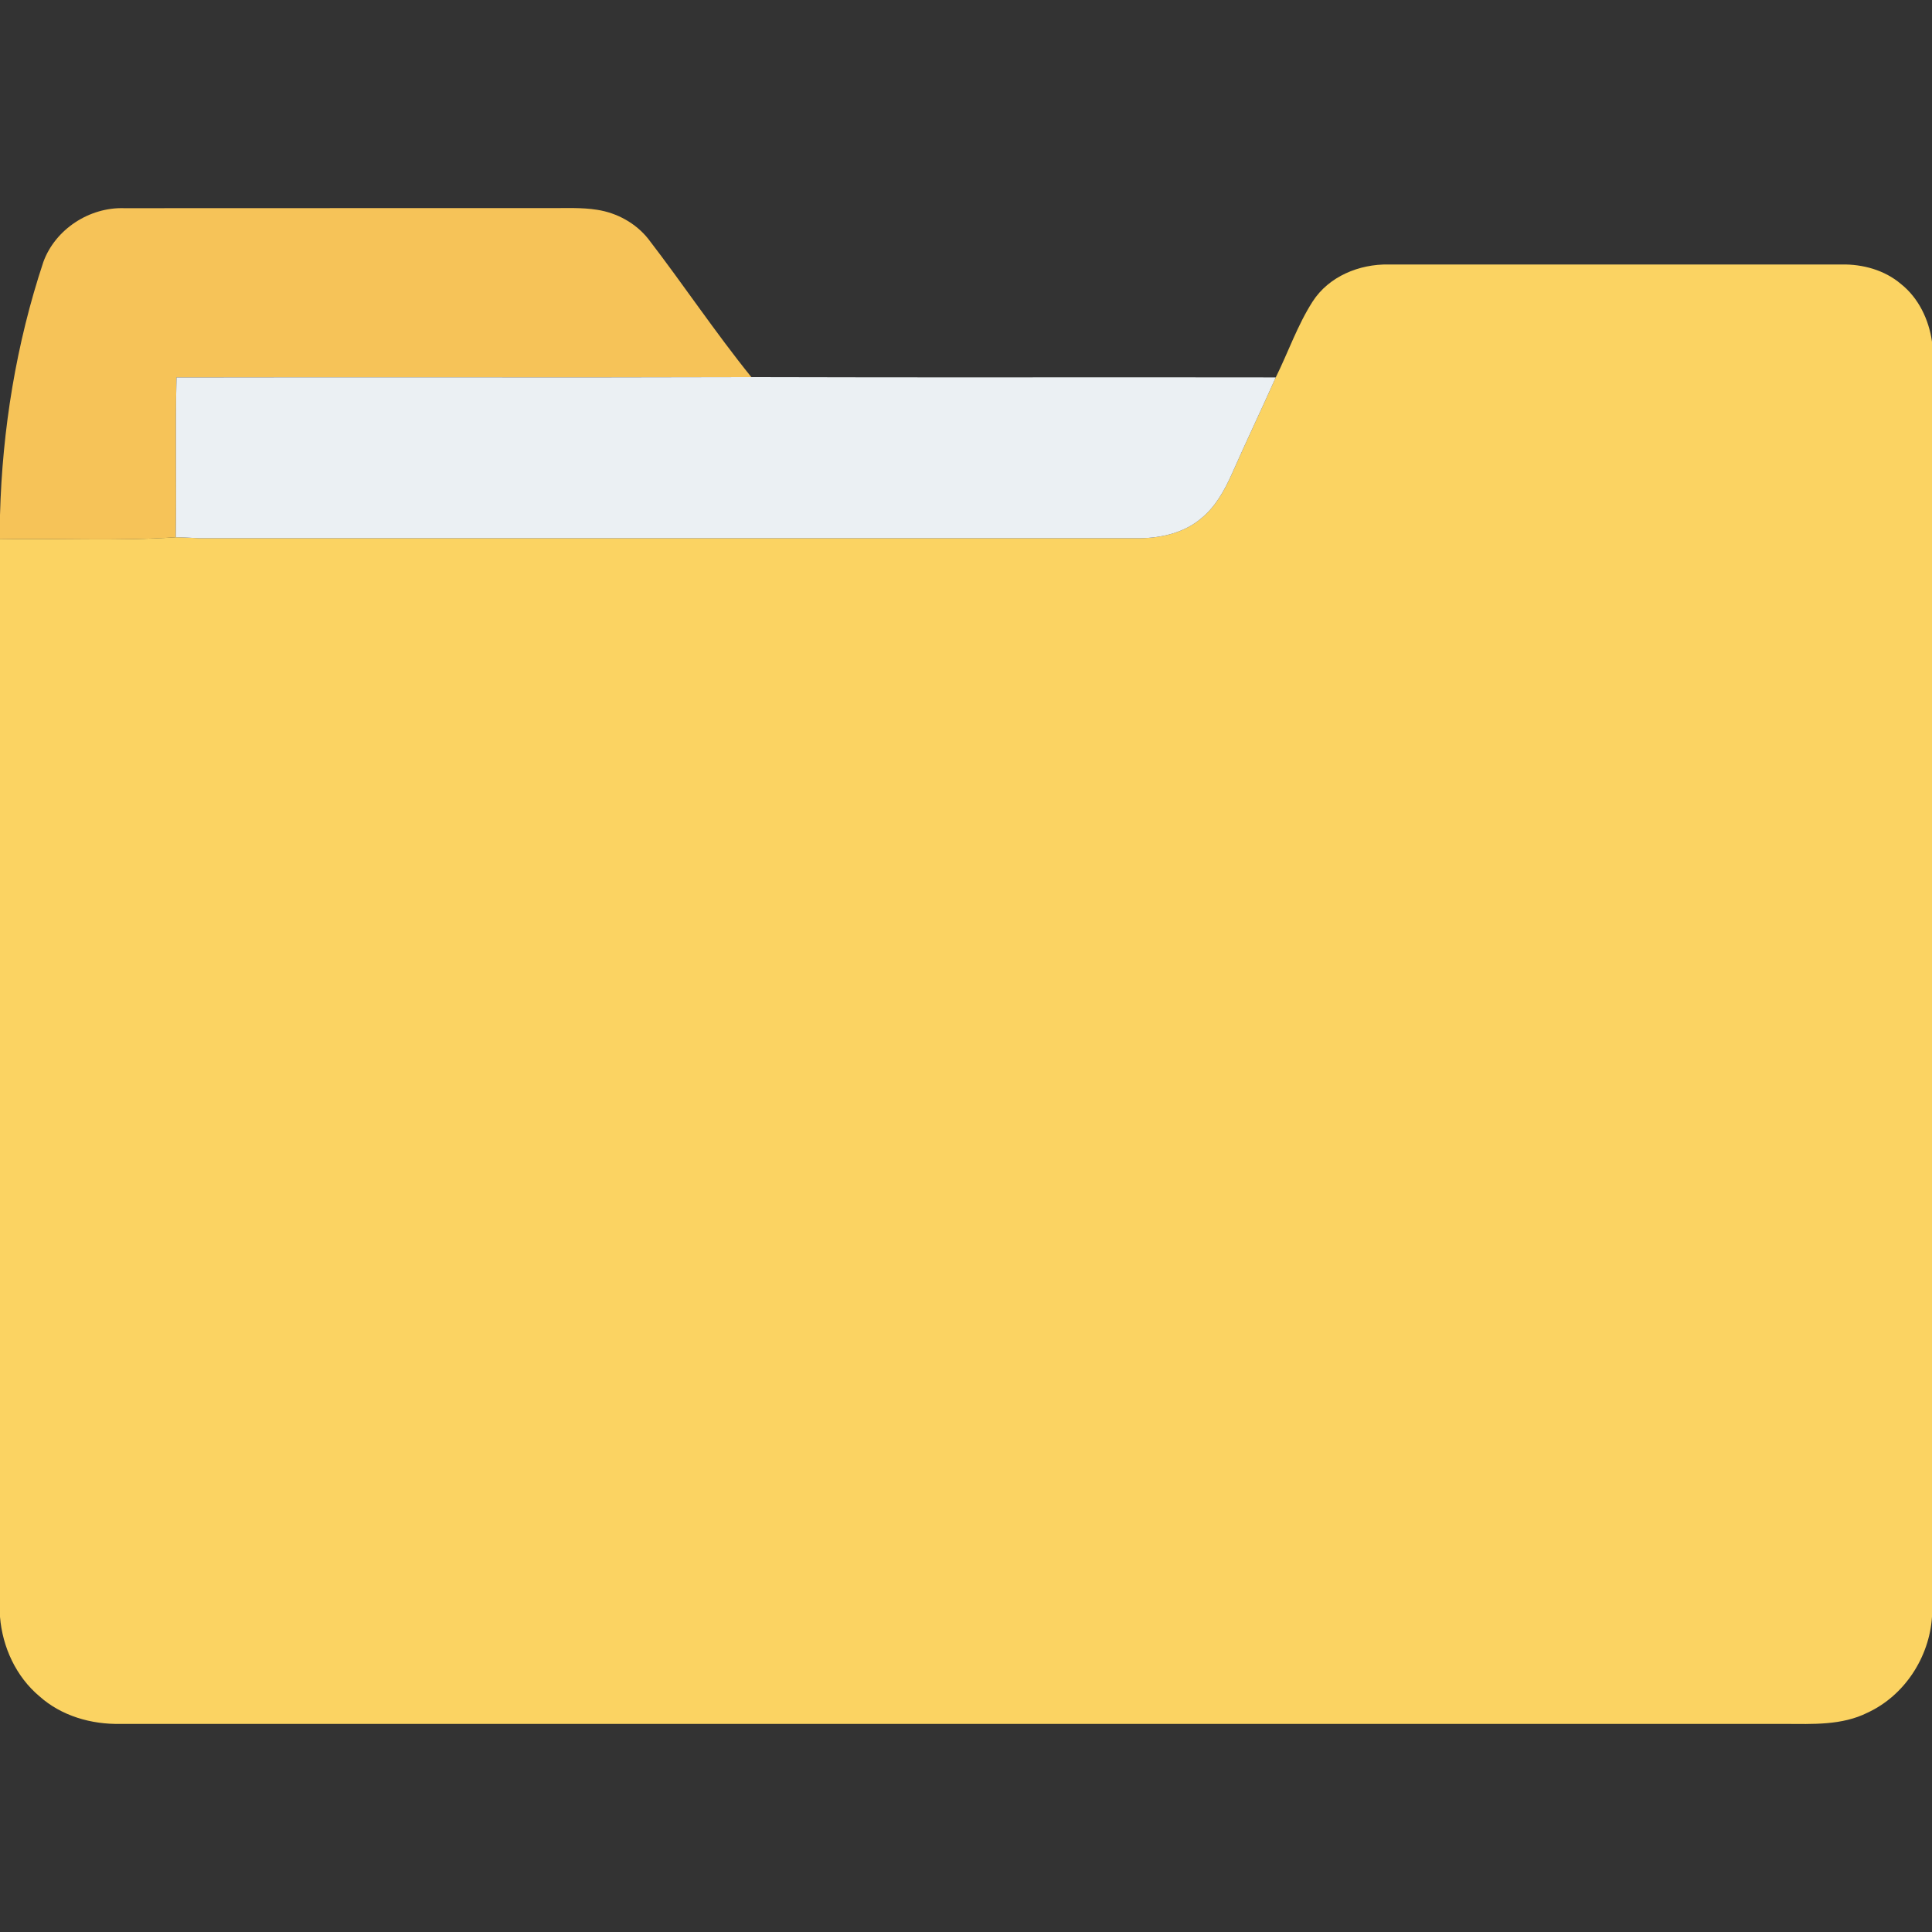 <?xml version="1.0" encoding="UTF-8" ?>
<!DOCTYPE svg PUBLIC "-//W3C//DTD SVG 1.1//EN" "http://www.w3.org/Graphics/SVG/1.1/DTD/svg11.dtd">
<svg width="512pt" height="512pt" viewBox="0 0 512 512" version="1.1" xmlns="http://www.w3.org/2000/svg">
<rect x="0" y="0" width="512" height="512" fill="#333333" stroke="none"/>
<g id="#f6c358ff">
<path fill="#f6c358" opacity="1.00" d=" M 11.48 69.45 C 14.64 60.74 23.71 54.86 32.93 55.17 C 70.62 55.13 108.31 55.17 146.00 55.15 C 150.09 55.17 154.21 54.95 158.26 55.60 C 163.49 56.40 168.44 59.12 171.76 63.26 C 181.06 75.35 189.53 88.07 199.12 99.94 C 148.34 100.10 97.56 99.92 46.78 100.03 C 46.42 114.14 46.81 128.26 46.58 142.38 C 31.08 143.45 15.53 142.60 0.00 142.91 L 0.00 136.50 C 0.61 113.75 4.30 91.07 11.48 69.45 Z" />
</g>
<g id="#fbd362ff">
<path fill="#fbd362" opacity="1.00" d=" M 347.86 79.91 C 352.16 73.24 360.21 69.96 367.96 70.09 C 407.98 70.08 448.01 70.09 488.04 70.09 C 493.65 69.99 499.41 71.56 503.75 75.24 C 508.45 78.97 511.16 84.68 512.00 90.54 L 512.00 428.47 C 511.30 439.18 504.73 449.33 494.93 453.87 C 488.14 457.28 480.37 456.88 472.99 456.85 C 325.98 456.84 178.96 456.85 31.94 456.85 C 24.21 457.02 16.28 454.75 10.45 449.53 C 4.24 444.32 0.65 436.49 0.00 428.48 L 0.00 142.91 C 15.53 142.60 31.08 143.45 46.58 142.38 C 48.71 142.40 50.84 142.55 52.98 142.64 C 136.00 142.63 219.03 142.62 302.05 142.64 C 307.83 142.57 313.88 141.18 318.37 137.34 C 322.17 134.25 324.55 129.85 326.52 125.46 C 330.28 116.93 334.30 108.53 338.09 100.02 C 341.39 93.34 343.83 86.20 347.86 79.91 Z" />
</g>
<g id="#ebf0f3ff">
<path fill="#ebf0f3" opacity="1.00" d=" M 46.78 100.03 C 97.56 99.92 148.34 100.10 199.12 99.94 C 245.44 100.09 291.77 99.94 338.09 100.02 C 334.30 108.53 330.28 116.93 326.52 125.46 C 324.55 129.85 322.17 134.25 318.37 137.34 C 313.88 141.18 307.83 142.57 302.05 142.64 C 219.03 142.62 136.00 142.63 52.98 142.64 C 50.84 142.55 48.71 142.40 46.58 142.38 C 46.81 128.26 46.42 114.14 46.78 100.03 Z" />
</g>
</svg>
